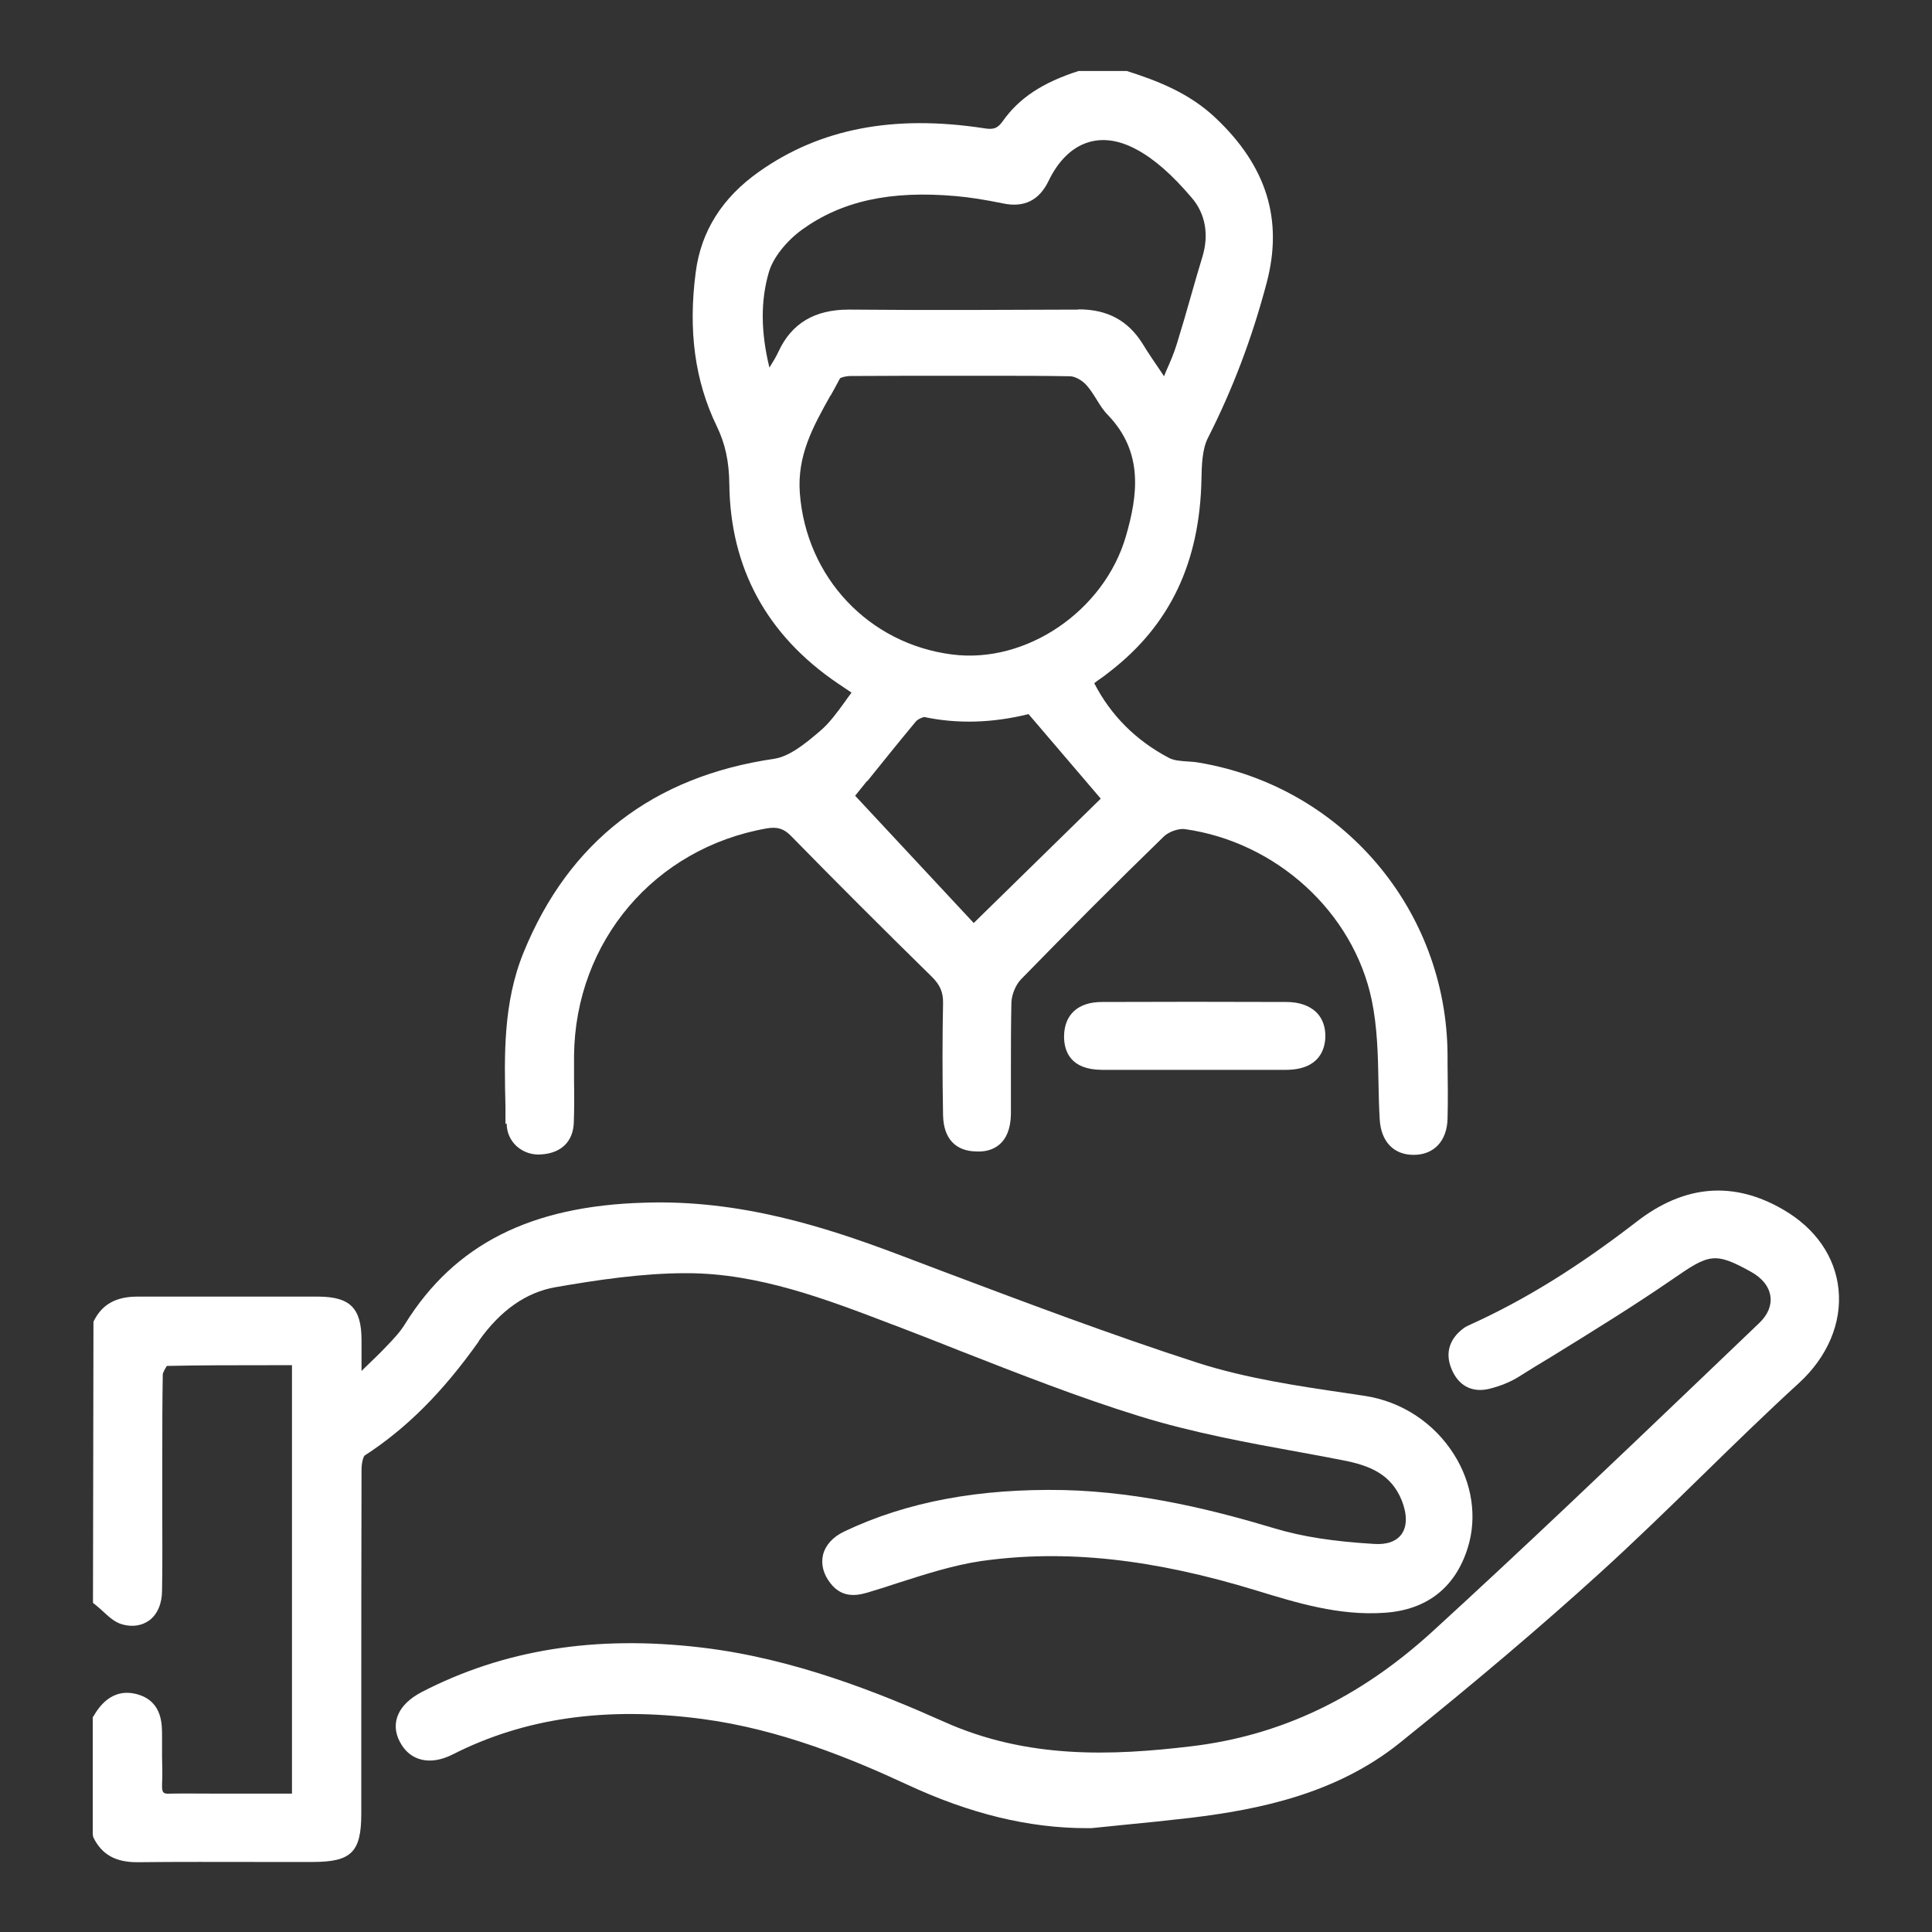 <?xml version="1.0" encoding="UTF-8"?>
<svg id="Layer_1" data-name="Layer 1" xmlns="http://www.w3.org/2000/svg" viewBox="0 0 80 80">
  <rect x="0" y="0" width="80" height="80" fill="#333333" stroke="none"/>
  <defs>
    <style>
      .cls-1 {
        fill: #fff;
      }
    </style>
  </defs>
  <path class="cls-1" d="M20.98,46.52c0,.37.15.7.41.94.28.25.65.38,1.05.34.81-.06,1.29-.54,1.32-1.31.02-.57.02-1.14.01-1.71,0-.36,0-.71,0-1.07.05-4.73,3.34-8.6,7.99-9.41.43-.07.7.01,1,.32,1.84,1.88,3.75,3.79,5.83,5.83.34.34.47.64.46,1.1-.03,1.42-.03,2.94,0,4.63.02.96.51,1.49,1.39,1.5.62.03,1.4-.26,1.42-1.55,0-.63,0-1.27,0-1.9,0-.89,0-1.81.02-2.71.01-.34.18-.74.39-.96,1.95-2,3.94-4,5.93-5.93.2-.19.6-.33.85-.3,3.8.53,6.99,3.44,7.75,7.08.23,1.1.26,2.28.28,3.41.01.51.02,1.02.05,1.52.05.93.58,1.48,1.4,1.48h.01c.84,0,1.38-.58,1.4-1.5.02-.76.01-1.53,0-2.29v-.34c-.03-6.02-4.36-11.11-10.29-12.11-.16-.03-.32-.04-.48-.05-.3-.02-.58-.04-.79-.16-1.34-.71-2.38-1.74-3.07-3.08l.13-.1c.19-.13.37-.26.54-.4,2.47-1.92,3.7-4.5,3.77-7.95.01-.57.03-1.23.26-1.69,1.03-2.03,1.83-4.13,2.44-6.44.69-2.61,0-4.84-2.13-6.84-1.08-1.02-2.4-1.53-3.66-1.93h-1.92s-.08,0-.08,0c-1.5.48-2.47,1.13-3.14,2.08-.21.29-.37.36-.78.29-3.73-.57-6.78.01-9.31,1.8-1.52,1.07-2.4,2.46-2.62,4.15-.32,2.42-.04,4.51.87,6.39.35.72.51,1.46.52,2.4.04,3.46,1.54,6.24,4.48,8.24l.58.39c-.1.13-.2.27-.29.4-.32.44-.62.85-.99,1.17-.65.56-1.29,1.07-1.92,1.17-5.02.73-8.51,3.43-10.38,8.02-.85,2.08-.8,4.27-.75,6.39v.71ZM35.91,32.35c.63-.78,1.31-1.63,2.01-2.47.09-.11.29-.18.35-.19,1.37.29,2.82.25,4.32-.12l2.99,3.5-5.26,5.15-4.91-5.27.49-.61ZM44.66,12.82c-2.93.01-6.25.03-9.46,0h-.06c-1.41,0-2.36.57-2.9,1.73-.1.22-.23.43-.38.67-.36-1.47-.37-2.77-.02-3.96.17-.58.71-1.27,1.37-1.75,1.65-1.19,3.67-1.63,6.37-1.39.58.05,1.2.15,1.94.3.88.19,1.51-.12,1.9-.93.4-.83.96-1.38,1.62-1.59.62-.2,1.31-.1,2.04.3.72.39,1.44,1.02,2.26,1.98.57.66.73,1.53.45,2.45-.16.52-.31,1.05-.46,1.57-.19.68-.39,1.36-.6,2.04-.11.36-.26.72-.44,1.12-.03.07-.06.14-.09.22l-.14-.21c-.27-.4-.52-.76-.75-1.14-.6-.96-1.46-1.42-2.64-1.42h-.02ZM34.4,16.37c.13-.24.27-.48.38-.7.04-.04.24-.1.45-.1.79,0,1.58-.01,2.37-.01.37,0,.75,0,1.12,0h1.12s1.17,0,1.17,0c1.08,0,2.2,0,3.29.02.21,0,.5.16.69.37.15.17.28.37.41.58.14.23.29.47.49.67,1.47,1.54,1.22,3.32.73,5.01-.9,3.09-4.13,5.29-7.2,4.89-3.44-.44-6.03-3.18-6.3-6.67-.12-1.57.55-2.77,1.26-4.04Z"/>
  <path class="cls-1" d="M19.83,55.52c.89-1.26,1.96-2.01,3.17-2.22,1.73-.3,3.59-.58,5.41-.58h.03c2.97,0,5.78,1.08,8.5,2.12l.24.09c.86.33,1.71.66,2.56,1,2.43.95,4.94,1.94,7.47,2.72,2.17.67,4.45,1.09,6.66,1.49.57.1,1.13.21,1.7.32,1.17.22,2.03.59,2.47,1.66.23.58.23,1.07,0,1.4-.21.3-.61.45-1.15.41-1.67-.1-2.97-.3-4.1-.64-2.33-.7-5.43-1.51-8.74-1.59-3.5-.07-6.5.48-9.1,1.72-.46.22-.77.56-.87.96-.09.39.01.8.3,1.17.54.71,1.25.49,1.72.34.36-.11.72-.22,1.07-.34,1.13-.36,2.3-.74,3.46-.91,3.46-.49,7.1-.1,11.43,1.23,1.58.48,3.38,1.05,5.29.91,1.74-.12,2.92-1.05,3.43-2.7.39-1.26.18-2.66-.57-3.85-.83-1.32-2.18-2.2-3.7-2.43l-.73-.11c-2.06-.3-4.18-.62-6.16-1.25-3.59-1.16-7.19-2.52-10.67-3.83l-1.82-.69c-2.95-1.11-6.48-2.25-10.43-2.12-4.72.13-7.87,1.72-9.92,5.01-.2.33-.48.63-.75.91-.29.31-.6.6-.96.95l-.1.1v-.12c0-.44,0-.82,0-1.19-.01-1.3-.48-1.76-1.78-1.77-1.01,0-2.02,0-3.04,0-1.48,0-2.96,0-4.43,0h-.03c-.9,0-1.48.33-1.82,1.04l-.02,11.64.1.08c.1.08.2.17.3.26.25.23.51.48.84.56.42.11.8.04,1.1-.18.33-.25.52-.69.52-1.23.02-1.07.01-2.13.01-3.2v-2.35c0-1.11,0-2.26.02-3.39,0-.1.15-.33.17-.36,1.41-.03,2.8-.03,4.26-.03h.92v17.74h-3.12c-.64,0-1.28-.01-1.91,0-.21.02-.28-.03-.3-.06-.02-.02-.06-.1-.05-.31.02-.39.01-.79,0-1.18,0-.28,0-.55,0-.82,0-.46.03-1.42-.98-1.73-1.12-.34-1.67.58-1.85.88l-.04.06v4.85l.02.11c.34.71.91,1.04,1.81,1.04h.04c1.7-.02,3.4-.01,5.1-.01h2.14c1.6,0,2.01-.41,2.01-2v-3.29c0-3.65,0-7.31.01-10.96,0-.29.08-.54.13-.58,1.73-1.12,3.23-2.62,4.72-4.72Z"/>
  <path class="cls-1" d="M76.13,53.39c-.14-1.35-.95-2.52-2.27-3.29-2.06-1.21-4.1-1.05-6.08.48-2.46,1.9-4.65,3.25-6.9,4.27-.09.04-.2.09-.29.16-.57.43-.75,1.01-.5,1.64.28.72.85,1.03,1.57.86.45-.11.87-.28,1.21-.49.46-.29.93-.58,1.4-.86,1.67-1.03,3.39-2.09,5.03-3.22,1.46-1.01,1.71-1.11,3.2-.28.47.26.76.62.81,1.03.05.38-.12.77-.47,1.1l-2.52,2.41c-3.59,3.43-7.3,6.97-11.03,10.38-3.01,2.74-6.27,4.29-9.96,4.73-3.27.39-6.78.54-10.25-1.02-2.67-1.19-6.21-2.62-10.04-3.07-4.39-.52-8.19.09-11.59,1.85-.47.25-.79.55-.95.9-.17.37-.15.77.06,1.16.41.79,1.25.99,2.18.52,2.97-1.51,6.35-2,10.35-1.47,3.24.43,6.22,1.67,8.46,2.71,2.62,1.22,5.06,1.81,7.45,1.81.06,0,.11,0,.17,0h.02c.43-.04.86-.09,1.28-.13.95-.09,1.9-.19,2.85-.3,2.79-.34,6-.98,8.64-3.1,3.16-2.54,5.87-4.84,8.28-7.03,1.43-1.3,2.84-2.67,4.2-4,1.31-1.28,2.67-2.61,4.05-3.87,1.18-1.08,1.78-2.49,1.64-3.87Z"/>
  <path class="cls-1" d="M53.26,41.49c-2.71-.01-5.2-.01-7.63,0-.99,0-1.56.52-1.57,1.42,0,.63.27,1.38,1.56,1.39.54,0,1.08,0,1.62,0,.37,0,.75,0,1.12,0h1.12s1.15,0,1.15,0c.88,0,1.75,0,2.63,0,1.37-.01,1.6-.85,1.62-1.35.01-.41-.11-.76-.35-1.01-.28-.29-.72-.45-1.26-.45Z"/>
</svg>